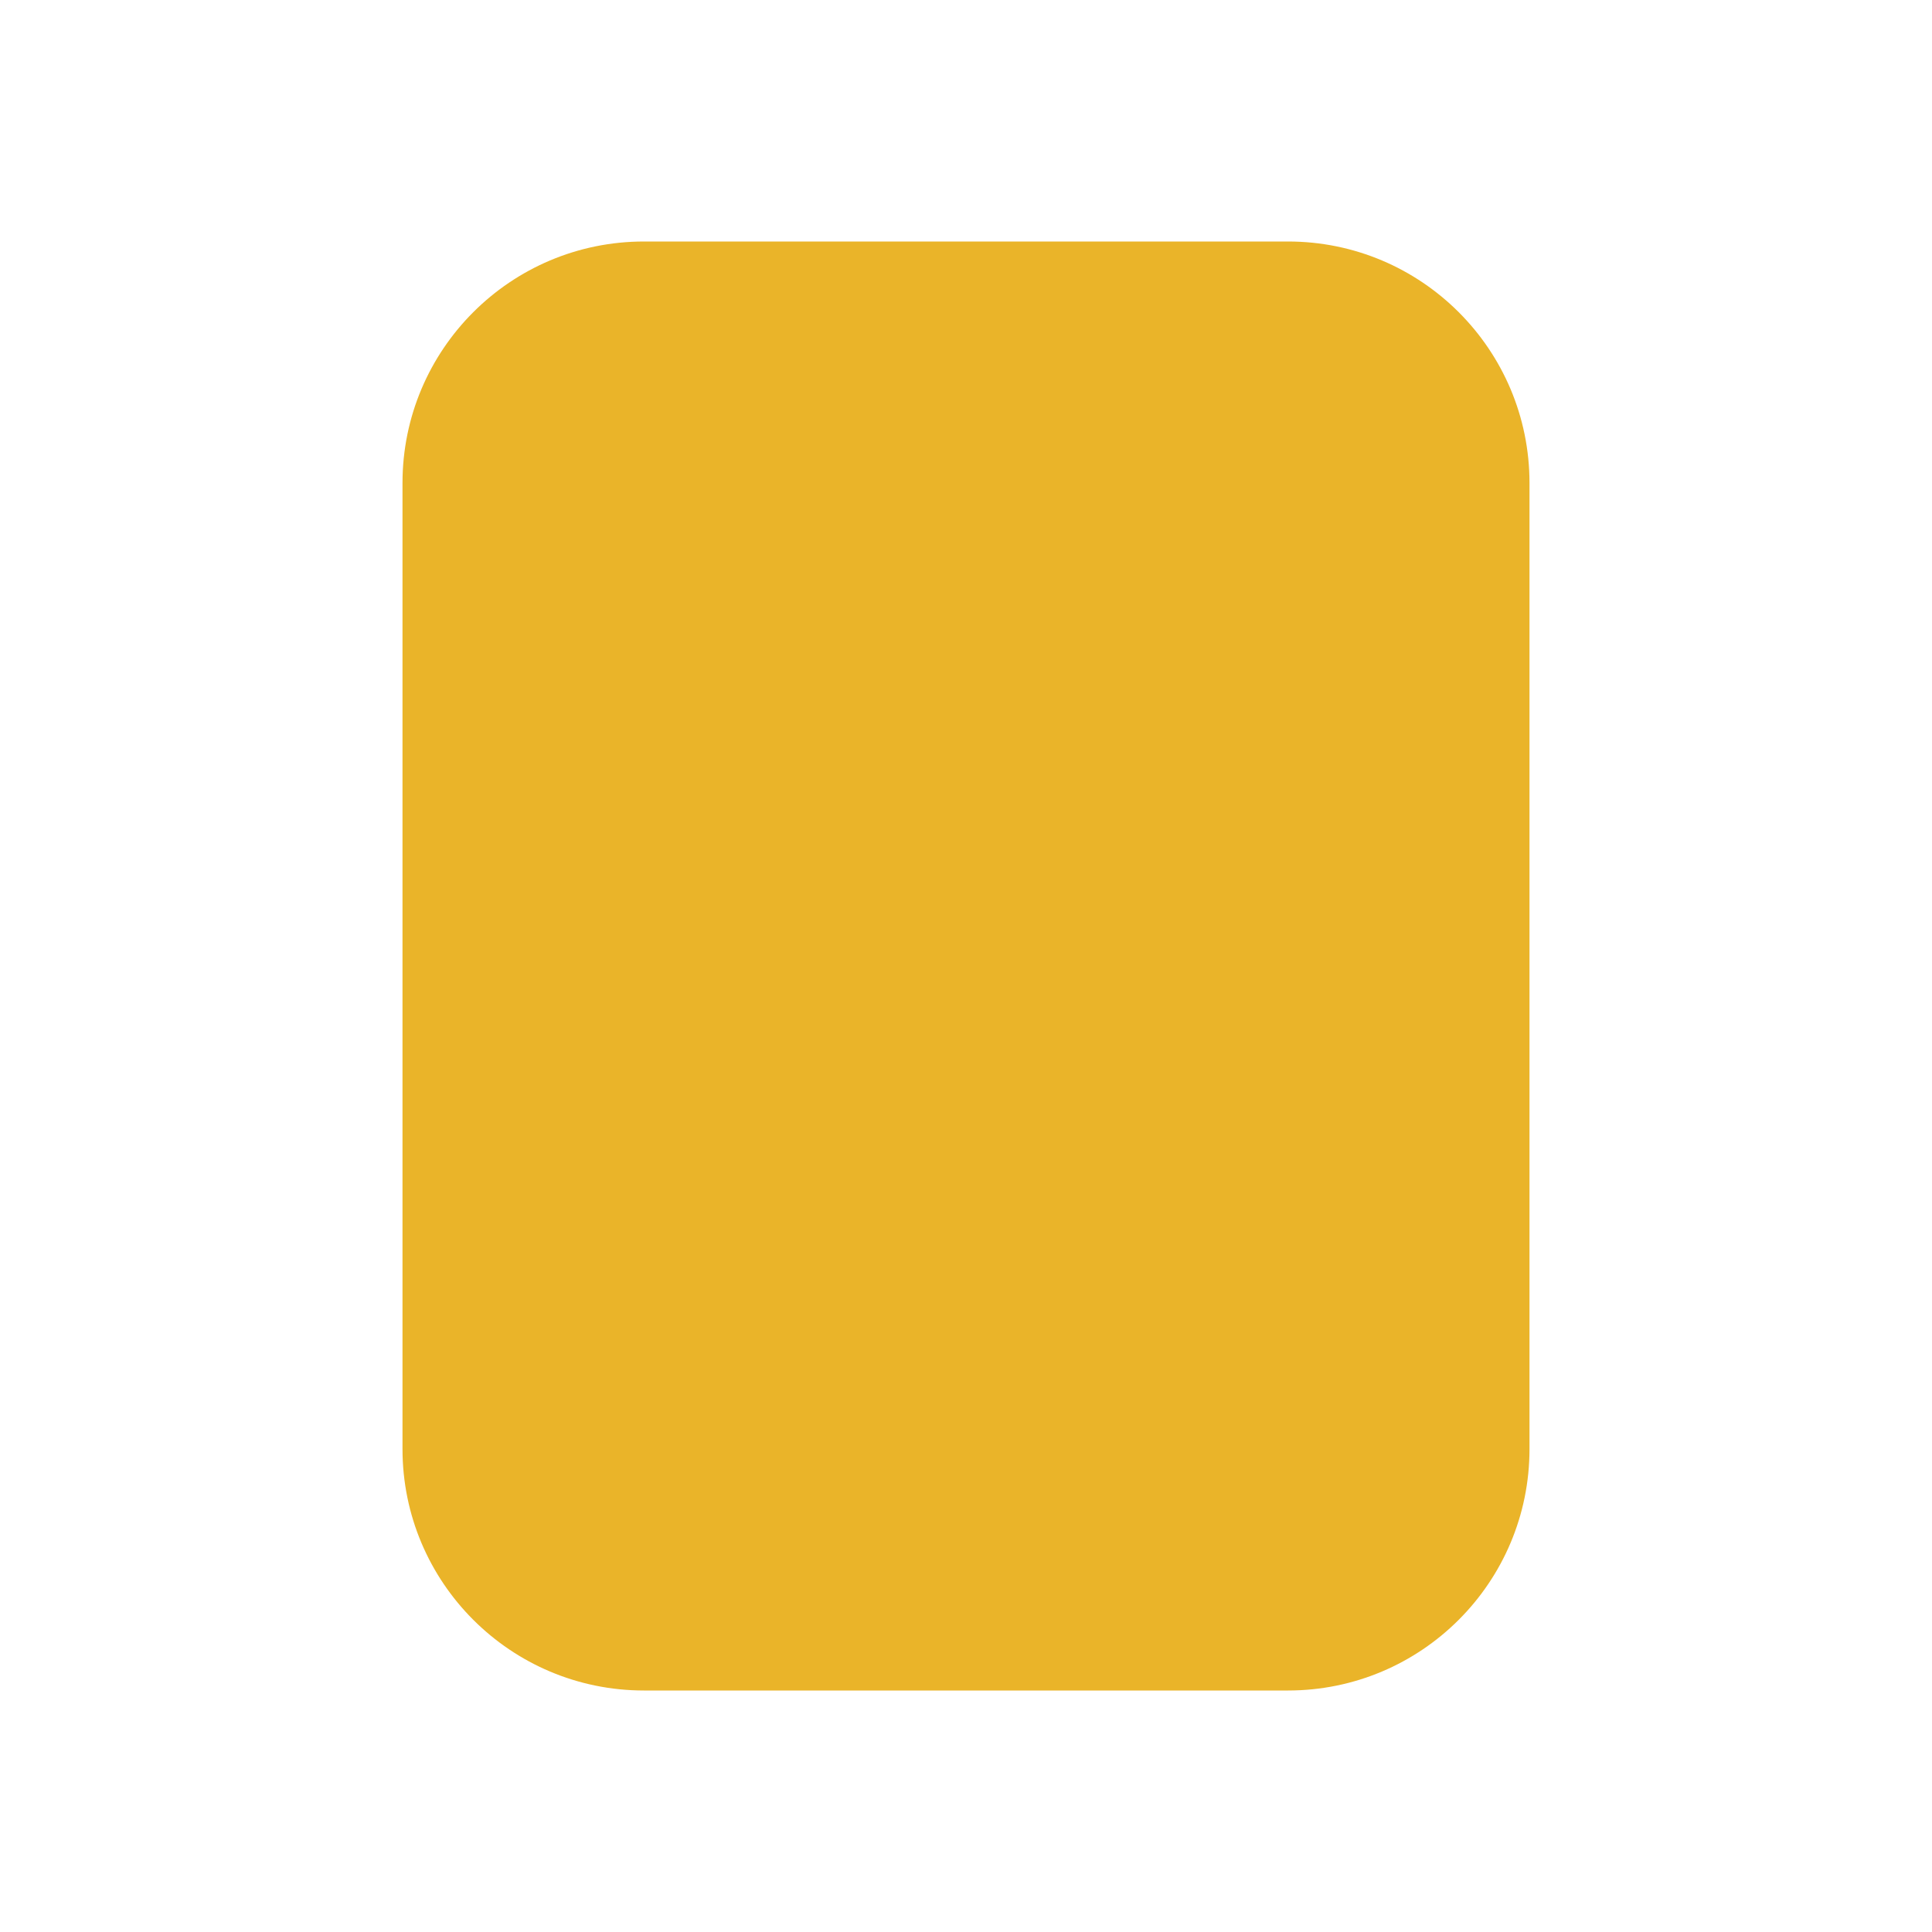 <svg xmlns="http://www.w3.org/2000/svg" width="24" height="24" viewBox="0 0 24 24">
    <path fill="#EAB429" d="M8 3h8c1.657 0 3 1.343 3 3v12c0 1.657-1.343 3-3 3H8c-1.657 0-3-1.343-3-3V6c0-1.657 1.343-3 3-3z"/>
</svg>
